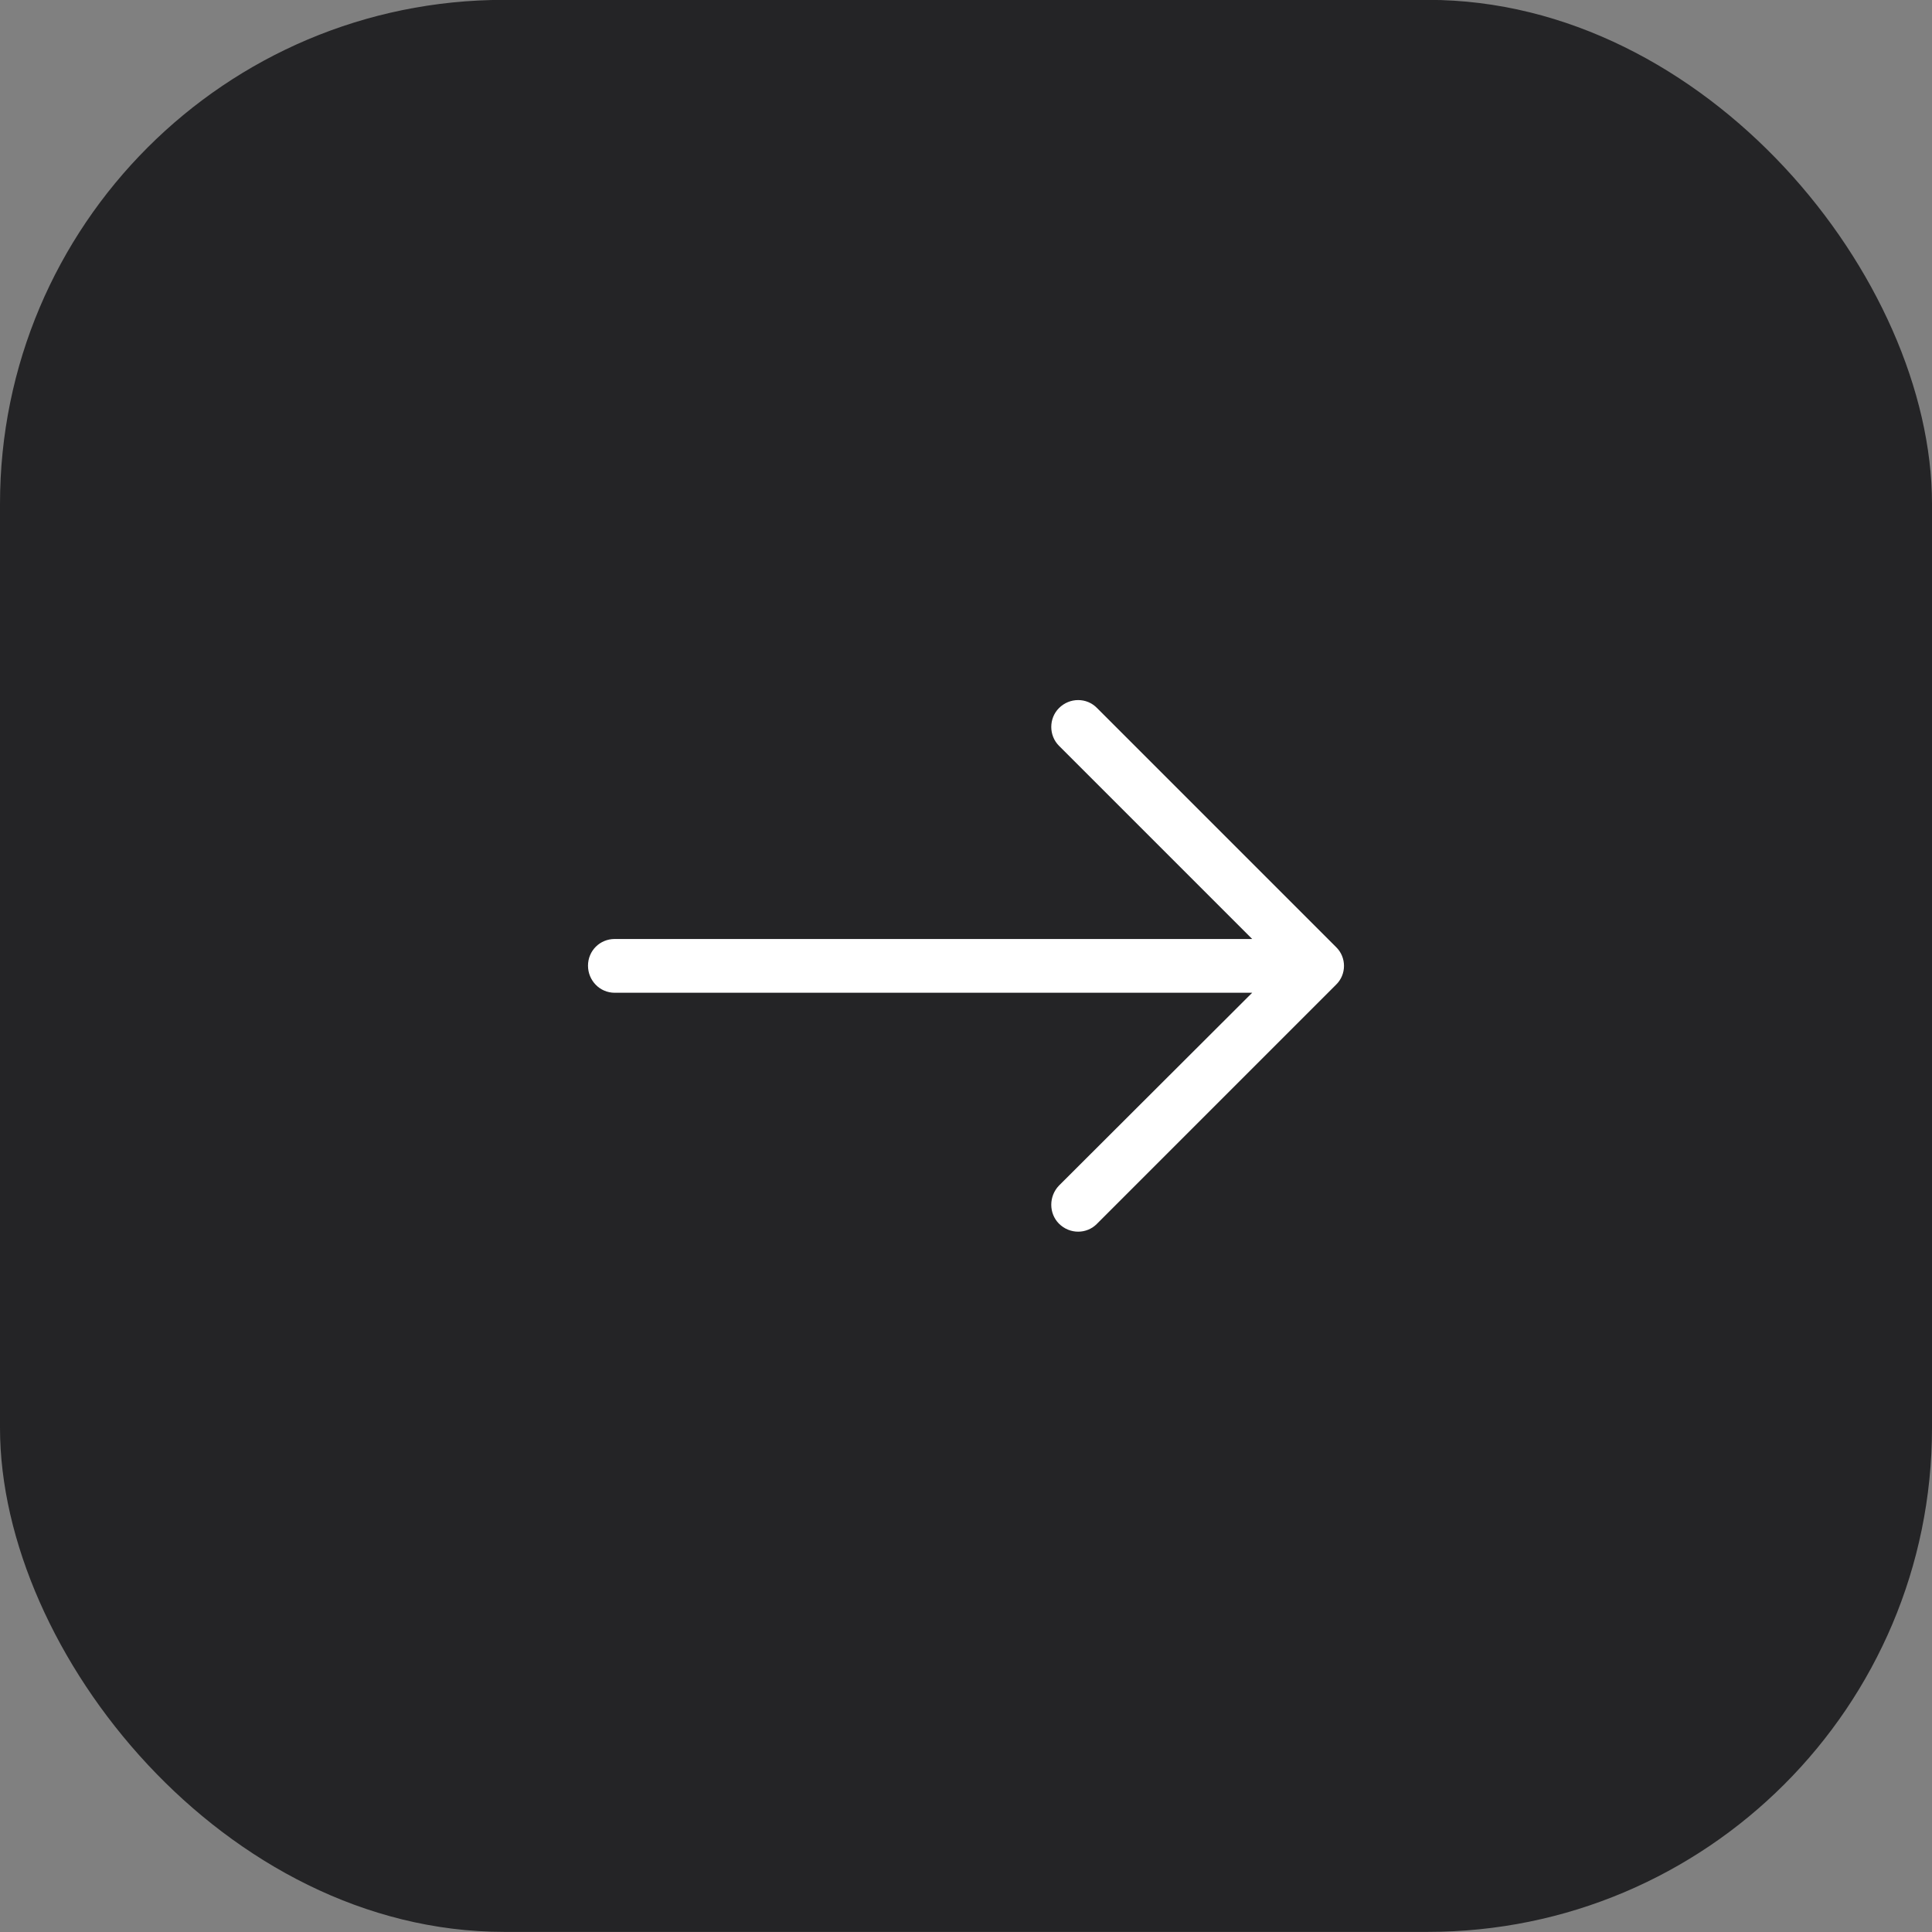<?xml version="1.0" encoding="UTF-8"?> <svg xmlns="http://www.w3.org/2000/svg" width="46" height="46" viewBox="0 0 46 46" fill="none"><rect x="0" y="0" width="46" height="46" fill="#808080" stroke="none"/><rect y="-0.003" width="46" height="46" rx="12" fill="#242426"></rect><path d="M26.121 16.859C25.876 16.605 25.468 16.605 25.214 16.859C24.969 17.104 24.969 17.512 25.214 17.757L29.814 22.357H14.635C14.281 22.357 14 22.639 14 22.992C14 23.346 14.281 23.637 14.635 23.637H29.814L25.214 28.228C24.969 28.482 24.969 28.89 25.214 29.135C25.468 29.389 25.876 29.389 26.121 29.135L31.81 23.446C32.063 23.201 32.063 22.793 31.81 22.548L26.121 16.859Z" fill="white"></path></svg> 